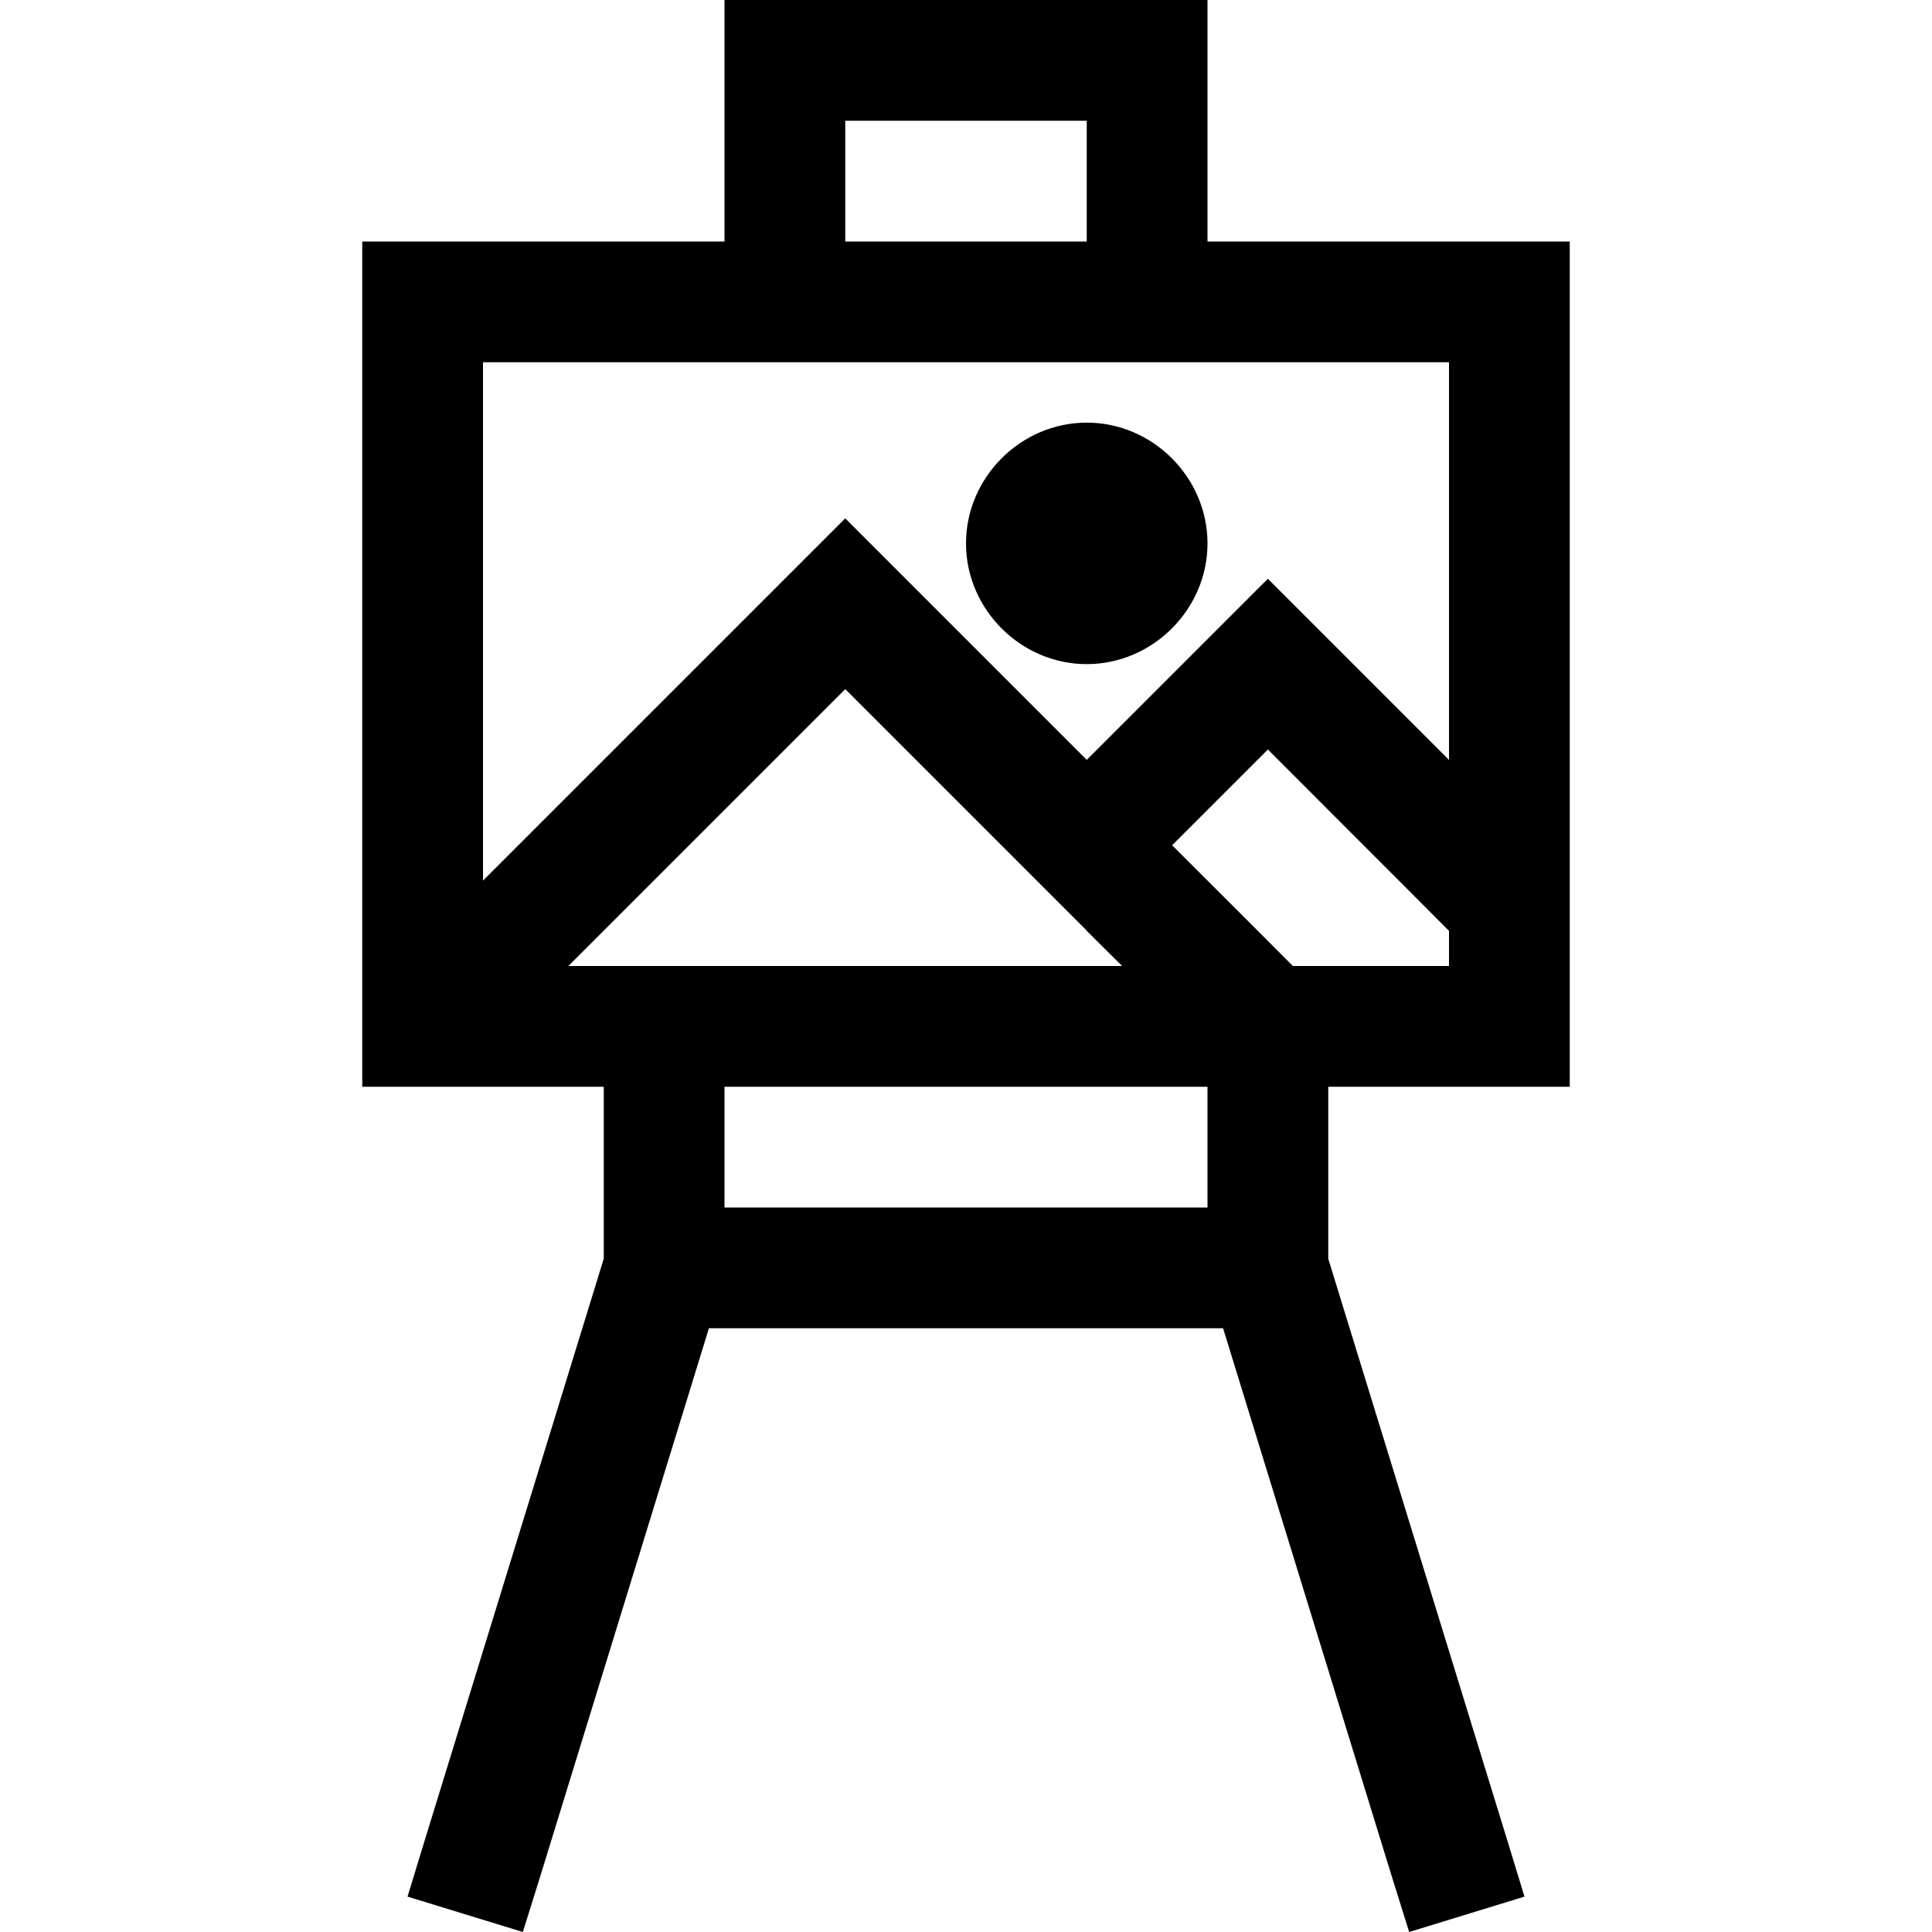<svg xmlns="http://www.w3.org/2000/svg" viewBox="0 0 16 16"><path d="M 6 0 L 6 0.5 L 6 2 L 3 2 L 3 2.5 L 3 9 L 5 9 L 5 10.424 L 3.521 15.229 L 3.375 15.707 L 4.33 16 L 4.479 15.523 L 5.871 11 L 10.129 11 L 11.521 15.523 L 11.67 16 L 12.625 15.707 L 12.479 15.229 L 11 10.424 L 11 9 L 13 9 L 13 2 L 10 2 L 10 0 L 6 0 z M 7 1 L 9 1 L 9 2 L 7 2 L 7 1 z M 4 3 L 12 3 L 12 6.293 L 10.5 4.793 L 9 6.293 L 7 4.293 L 4 7.293 L 4 3 z M 9 3.5 C 8.454 3.5 8 3.954 8 4.5 C 8 5.046 8.454 5.5 9 5.5 C 9.546 5.5 10 5.046 10 4.5 C 10 3.954 9.546 3.5 9 3.5 z M 7 5.707 L 9 7.707 L 9 7.709 L 9.293 8 L 4.707 8 L 7 5.707 z M 10.5 6.207 L 11.646 7.354 L 12 7.709 L 12 8 L 10.707 8 L 10.354 7.646 L 9.707 7 L 10.5 6.207 z M 6 9 L 10 9 L 10 10 L 6 10 L 6 9 z " color="#000" font-family="sans-serif" font-weight="400" overflow="visible" style="line-height:normal;text-indent:0;text-align:start;text-decoration-line:none;text-decoration-style:solid;text-decoration-color:#000;text-transform:none;block-progression:tb;isolation:auto;mix-blend-mode:normal"/></svg>